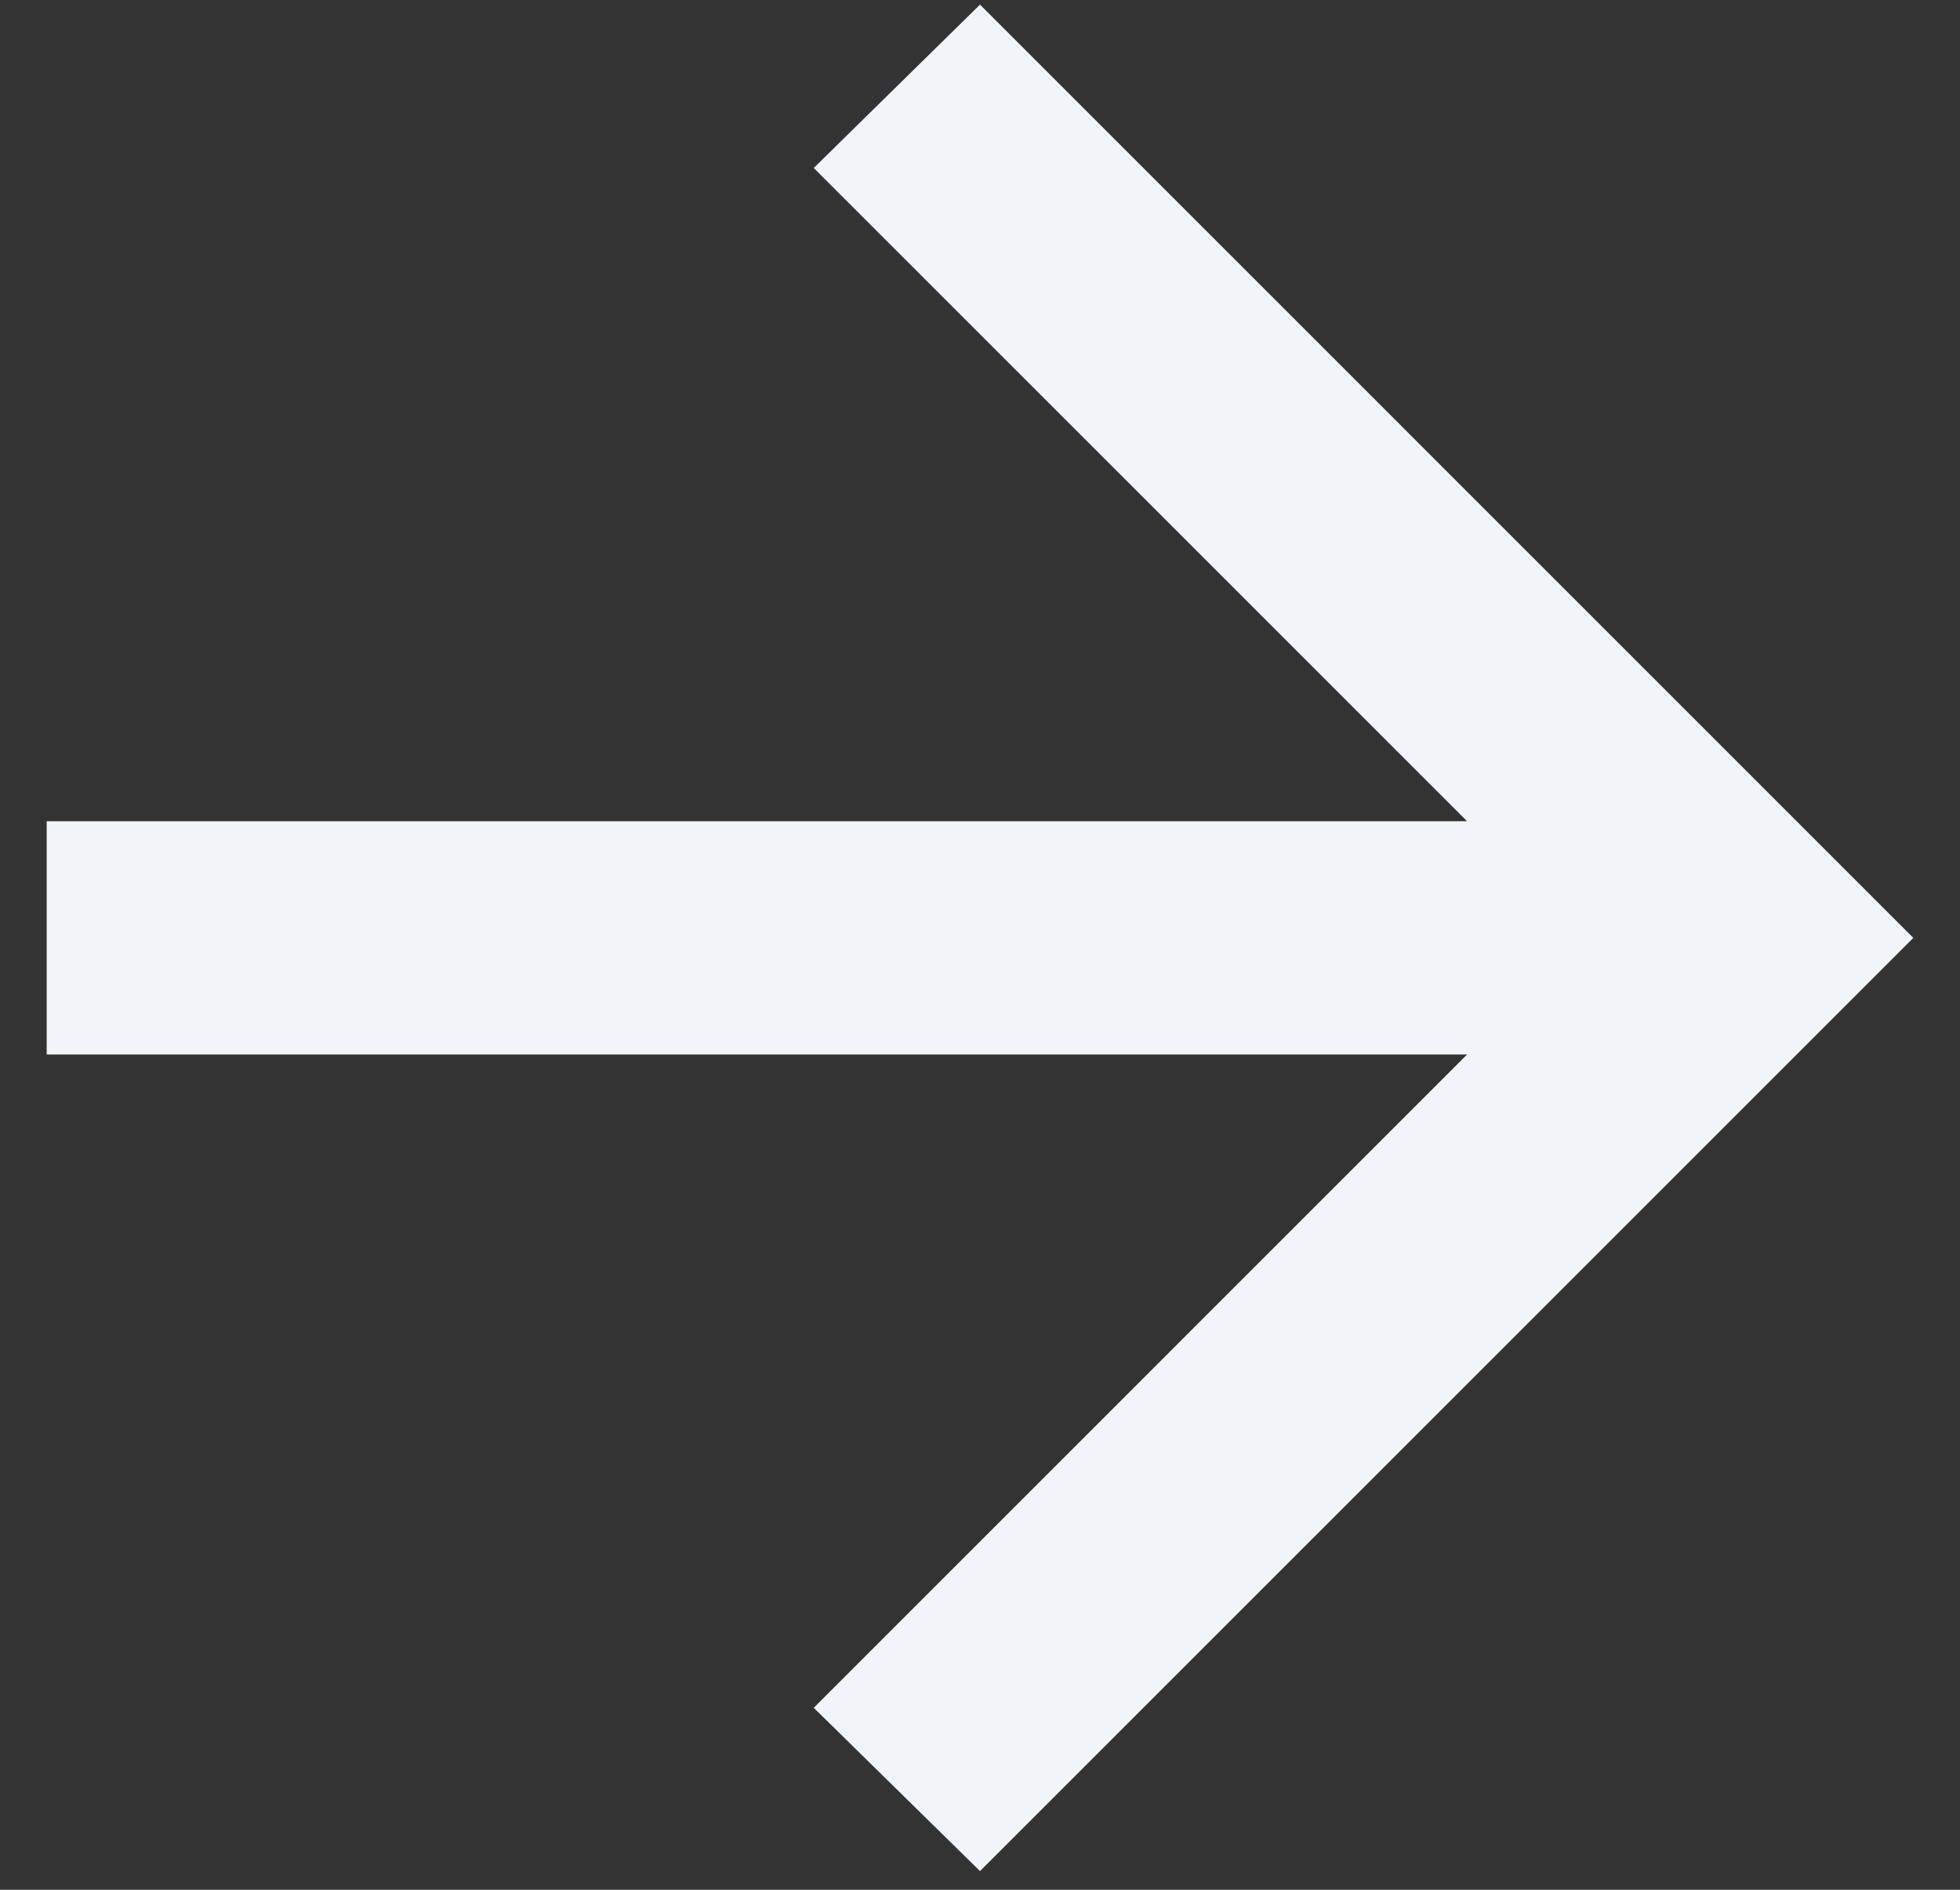 <svg width="28" height="27" viewBox="0 0 28 27" fill="none" xmlns="http://www.w3.org/2000/svg">
<rect x="0" y="0" width="28" height="27" fill="#333333" stroke="none"/>
<path d="M20.958 15.066H0.667V11.733H20.958L11.625 2.4L14 0.066L27.333 13.4L14 26.733L11.625 24.4L20.958 15.066Z" fill="#F1F4F9"/>
</svg>
